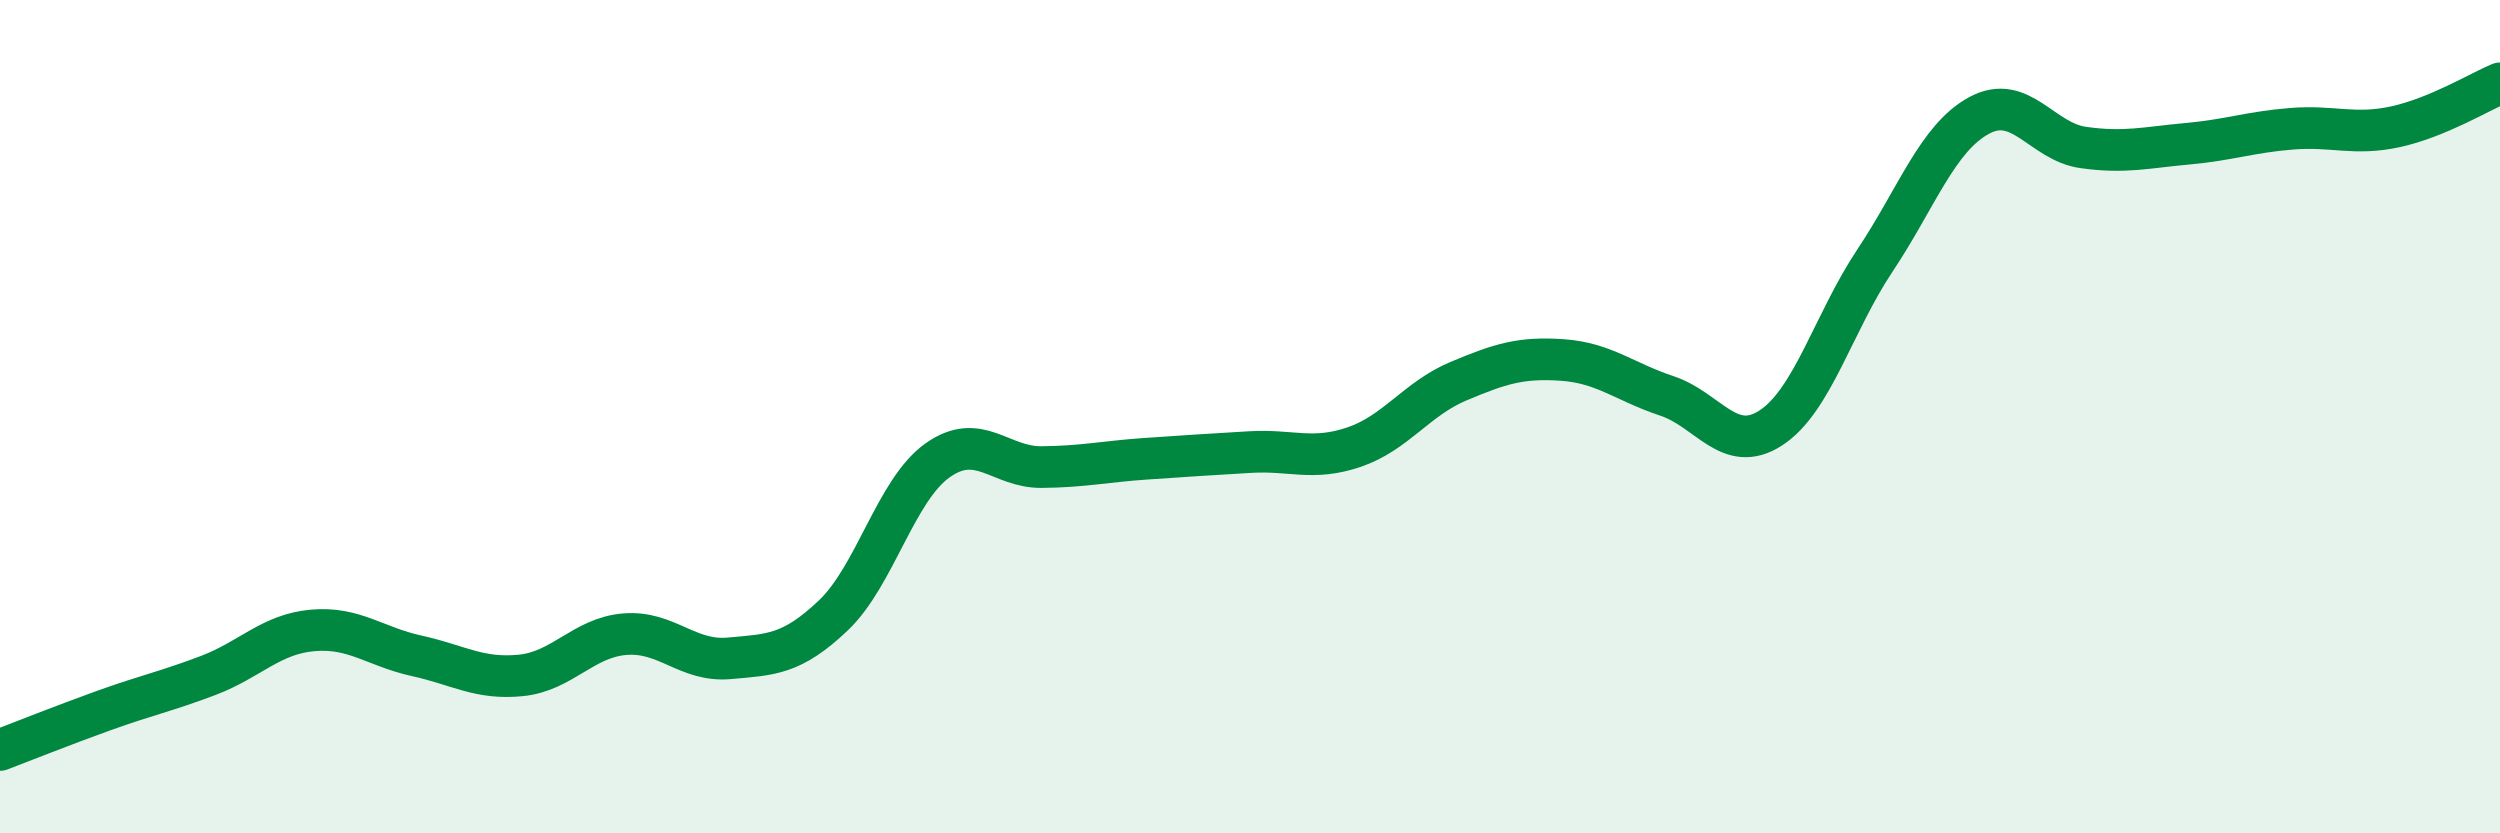 
    <svg width="60" height="20" viewBox="0 0 60 20" xmlns="http://www.w3.org/2000/svg">
      <path
        d="M 0,18 C 0.5,17.81 1.5,17.41 2.5,17.05 C 3.5,16.69 4,16.59 5,16.21 C 6,15.83 6.5,15.22 7.5,15.13 C 8.5,15.04 9,15.52 10,15.74 C 11,15.96 11.5,16.31 12.5,16.21 C 13.5,16.11 14,15.3 15,15.22 C 16,15.14 16.5,15.89 17.5,15.8 C 18.5,15.71 19,15.72 20,14.77 C 21,13.82 21.5,11.76 22.5,11.05 C 23.5,10.34 24,11.22 25,11.21 C 26,11.2 26.5,11.08 27.5,11.01 C 28.5,10.94 29,10.91 30,10.85 C 31,10.79 31.5,11.07 32.5,10.73 C 33.5,10.39 34,9.57 35,9.15 C 36,8.73 36.5,8.57 37.5,8.64 C 38.5,8.71 39,9.17 40,9.5 C 41,9.83 41.5,10.92 42.5,10.27 C 43.5,9.62 44,7.75 45,6.25 C 46,4.75 46.5,3.31 47.5,2.77 C 48.5,2.23 49,3.4 50,3.54 C 51,3.68 51.5,3.54 52.5,3.45 C 53.5,3.36 54,3.17 55,3.09 C 56,3.01 56.5,3.26 57.5,3.04 C 58.5,2.82 59.5,2.21 60,2L60 20L0 20Z"
        fill="#008740"
        opacity="0.1"
        stroke-linecap="round"
        stroke-linejoin="round"
      />
      <path
        d="M 0,18 C 0.5,17.81 1.5,17.41 2.5,17.05 C 3.5,16.69 4,16.59 5,16.21 C 6,15.83 6.5,15.22 7.5,15.13 C 8.5,15.04 9,15.52 10,15.74 C 11,15.96 11.5,16.31 12.5,16.21 C 13.5,16.11 14,15.3 15,15.22 C 16,15.14 16.5,15.89 17.5,15.8 C 18.5,15.71 19,15.72 20,14.77 C 21,13.82 21.5,11.76 22.5,11.05 C 23.5,10.34 24,11.22 25,11.21 C 26,11.2 26.5,11.08 27.5,11.01 C 28.5,10.94 29,10.91 30,10.85 C 31,10.79 31.5,11.07 32.5,10.73 C 33.5,10.39 34,9.57 35,9.15 C 36,8.73 36.5,8.57 37.5,8.64 C 38.5,8.71 39,9.17 40,9.5 C 41,9.83 41.5,10.92 42.5,10.27 C 43.5,9.62 44,7.75 45,6.25 C 46,4.75 46.5,3.31 47.5,2.77 C 48.5,2.23 49,3.4 50,3.54 C 51,3.68 51.5,3.54 52.5,3.45 C 53.5,3.36 54,3.17 55,3.09 C 56,3.01 56.5,3.26 57.5,3.04 C 58.5,2.82 59.5,2.21 60,2"
        stroke="#008740"
        stroke-width="1"
        fill="none"
        stroke-linecap="round"
        stroke-linejoin="round"
      />
    </svg>
  